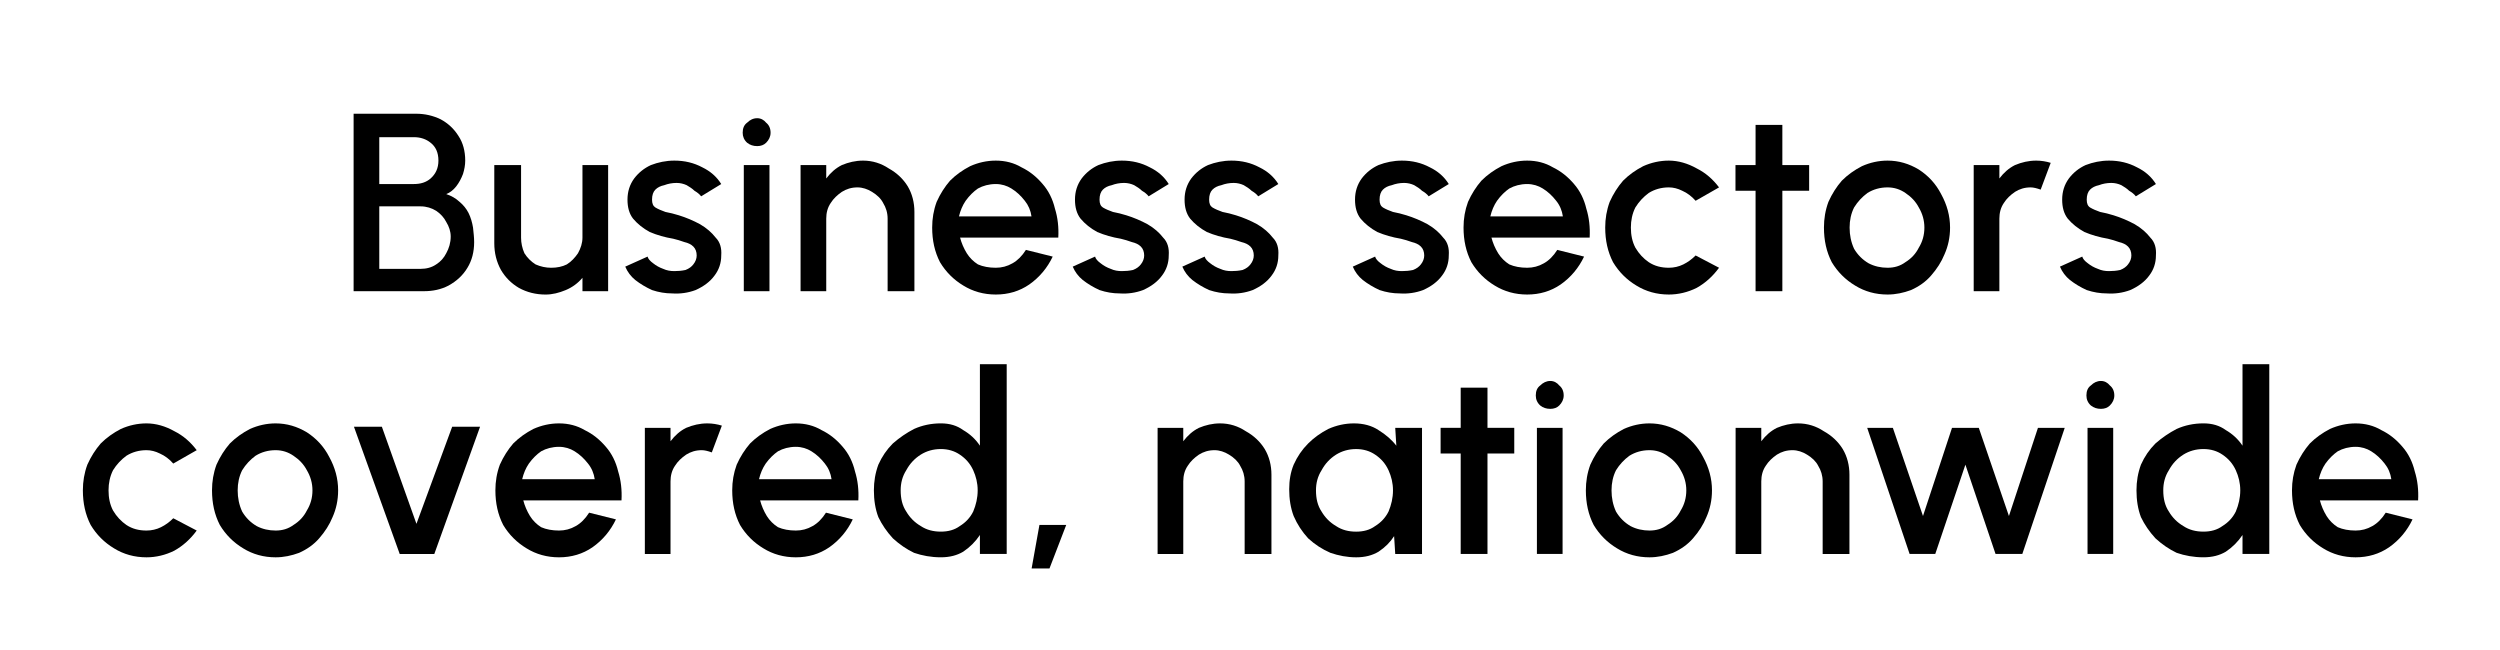 <?xml version="1.0" encoding="UTF-8"?> <svg xmlns="http://www.w3.org/2000/svg" width="250" height="65" viewBox="0 0 250 65" fill="none"><mask id="mask0_96_91953" style="mask-type:luminance" maskUnits="userSpaceOnUse" x="0" y="0" width="250" height="65"><path d="M250 0H0V64.286H250V0Z" fill="white"></path></mask><g mask="url(#mask0_96_91953)"><path d="M35.361 29.119V11.373H41.611C42.504 11.373 43.313 11.568 44.067 11.931C44.792 12.322 45.406 12.88 45.852 13.605C46.299 14.275 46.522 15.112 46.522 16.061C46.522 16.507 46.438 16.953 46.299 17.4C46.131 17.846 45.908 18.265 45.629 18.628C45.322 19.018 44.987 19.269 44.625 19.409C45.127 19.576 45.573 19.827 45.964 20.19C46.327 20.497 46.634 20.86 46.857 21.306C47.08 21.753 47.22 22.255 47.303 22.757C47.359 23.287 47.415 23.761 47.415 24.208C47.415 25.184 47.192 26.049 46.745 26.775C46.299 27.528 45.657 28.114 44.848 28.561C44.095 28.951 43.285 29.119 42.393 29.119H35.361ZM37.928 26.886H42.058C42.644 26.886 43.174 26.747 43.62 26.44C44.067 26.161 44.401 25.77 44.625 25.324C44.904 24.822 45.071 24.264 45.071 23.65C45.071 23.148 44.904 22.645 44.625 22.199C44.401 21.753 44.067 21.39 43.62 21.083C43.174 20.804 42.644 20.636 42.058 20.636H37.928V26.886ZM37.928 18.404H41.388C42.058 18.404 42.616 18.237 43.062 17.846C43.565 17.4 43.843 16.814 43.843 16.061C43.843 15.251 43.565 14.665 43.062 14.275C42.616 13.912 42.058 13.717 41.388 13.717H37.928V18.404Z" fill="black"></path><path d="M49.429 24.321V16.508H52.107V23.763C52.107 24.293 52.219 24.823 52.442 25.325C52.721 25.772 53.112 26.162 53.558 26.441C54.06 26.665 54.59 26.776 55.121 26.776C55.707 26.776 56.237 26.665 56.683 26.441C57.13 26.162 57.492 25.772 57.799 25.325C58.078 24.823 58.246 24.293 58.246 23.763V16.508H60.813V29.12H58.246V27.781C57.799 28.311 57.241 28.729 56.572 29.008C55.902 29.287 55.232 29.455 54.563 29.455C53.586 29.455 52.693 29.232 51.884 28.785C51.131 28.339 50.545 27.753 50.098 26.999C49.652 26.19 49.429 25.297 49.429 24.321Z" fill="black"></path><path d="M67.213 29.342C66.543 29.342 65.874 29.23 65.204 29.007C64.59 28.728 64.032 28.393 63.53 28.003C63.083 27.64 62.749 27.193 62.525 26.663L64.757 25.659C64.813 25.882 65.009 26.105 65.316 26.328C65.595 26.552 65.929 26.747 66.32 26.886C66.683 27.054 67.046 27.11 67.436 27.11C67.799 27.11 68.162 27.082 68.552 26.998C68.915 26.858 69.166 26.663 69.333 26.44C69.557 26.161 69.668 25.854 69.668 25.547C69.668 25.184 69.557 24.878 69.333 24.654C69.11 24.431 68.803 24.292 68.441 24.208C68.05 24.068 67.687 23.957 67.325 23.873C66.487 23.733 65.706 23.51 64.981 23.203C64.311 22.841 63.753 22.394 63.307 21.864C62.916 21.362 62.749 20.72 62.749 19.967C62.749 19.158 62.972 18.46 63.418 17.846C63.865 17.26 64.423 16.814 65.092 16.507C65.818 16.228 66.599 16.061 67.436 16.061C68.469 16.061 69.389 16.284 70.226 16.73C71.035 17.121 71.677 17.679 72.124 18.404L70.115 19.632C69.947 19.409 69.724 19.241 69.445 19.074C69.222 18.851 68.943 18.683 68.664 18.516C68.357 18.376 68.022 18.293 67.659 18.293C67.213 18.293 66.794 18.376 66.432 18.516C66.041 18.6 65.762 18.739 65.539 18.962C65.316 19.186 65.204 19.52 65.204 19.967C65.204 20.357 65.316 20.608 65.539 20.748C65.818 20.916 66.153 21.055 66.543 21.195C66.99 21.278 67.436 21.39 67.882 21.529C68.608 21.753 69.333 22.059 70.003 22.422C70.673 22.813 71.175 23.259 71.566 23.761C72.012 24.208 72.179 24.822 72.124 25.547C72.124 26.3 71.9 26.97 71.454 27.556C71.007 28.17 70.366 28.644 69.557 29.007C68.803 29.286 68.022 29.398 67.213 29.342Z" fill="black"></path><path d="M74.38 16.508H76.947V29.12H74.38V16.508ZM75.719 14.611C75.328 14.611 74.993 14.499 74.715 14.276C74.408 13.997 74.268 13.662 74.268 13.272C74.268 12.825 74.408 12.49 74.715 12.267C74.993 11.988 75.328 11.821 75.719 11.821C76.082 11.821 76.389 11.988 76.612 12.267C76.891 12.49 77.058 12.825 77.058 13.272C77.058 13.662 76.891 13.997 76.612 14.276C76.389 14.499 76.082 14.611 75.719 14.611Z" fill="black"></path><path d="M91.441 21.195V29.119H88.762V21.864C88.762 21.278 88.595 20.748 88.316 20.302C88.092 19.855 87.702 19.492 87.2 19.186C86.753 18.907 86.251 18.739 85.749 18.739C85.135 18.739 84.632 18.907 84.186 19.186C83.74 19.492 83.349 19.855 83.07 20.302C82.763 20.748 82.624 21.278 82.624 21.864V29.119H80.057V16.507H82.624V17.846C83.07 17.26 83.572 16.814 84.186 16.507C84.856 16.228 85.553 16.061 86.307 16.061C87.255 16.061 88.12 16.34 88.874 16.842C89.683 17.288 90.325 17.902 90.771 18.628C91.217 19.381 91.441 20.246 91.441 21.195Z" fill="black"></path><path d="M99.579 29.453C98.379 29.453 97.291 29.146 96.342 28.561C95.366 27.975 94.585 27.193 93.999 26.217C93.468 25.184 93.217 24.041 93.217 22.757C93.217 21.864 93.357 21.027 93.664 20.19C94.026 19.381 94.473 18.683 95.003 18.07C95.589 17.483 96.259 17.009 97.012 16.619C97.821 16.256 98.686 16.061 99.579 16.061C100.528 16.061 101.393 16.284 102.146 16.73C102.955 17.121 103.653 17.679 104.266 18.404C104.852 19.074 105.271 19.911 105.494 20.86C105.773 21.753 105.885 22.729 105.829 23.761H96.007C96.147 24.292 96.37 24.822 96.677 25.324C96.956 25.77 97.347 26.161 97.793 26.44C98.295 26.663 98.909 26.775 99.579 26.775C100.165 26.775 100.723 26.635 101.253 26.328C101.755 26.049 102.202 25.603 102.592 24.989L105.271 25.659C104.741 26.775 103.959 27.724 102.927 28.449C101.951 29.119 100.834 29.453 99.579 29.453ZM95.896 21.641H103.15C103.067 21.055 102.843 20.525 102.481 20.078C102.09 19.576 101.644 19.158 101.141 18.851C100.695 18.572 100.165 18.404 99.579 18.404C98.909 18.404 98.295 18.572 97.793 18.851C97.347 19.158 96.928 19.576 96.566 20.078C96.259 20.525 96.035 21.055 95.896 21.641Z" fill="black"></path><path d="M111.962 29.342C111.292 29.342 110.623 29.23 109.953 29.007C109.339 28.728 108.781 28.393 108.279 28.003C107.832 27.64 107.498 27.193 107.274 26.663L109.507 25.659C109.562 25.882 109.758 26.105 110.065 26.328C110.344 26.552 110.678 26.747 111.069 26.886C111.432 27.054 111.794 27.11 112.185 27.11C112.548 27.11 112.911 27.082 113.301 26.998C113.664 26.858 113.915 26.663 114.082 26.44C114.306 26.161 114.417 25.854 114.417 25.547C114.417 25.184 114.306 24.878 114.082 24.654C113.859 24.431 113.552 24.292 113.19 24.208C112.799 24.068 112.436 23.957 112.074 23.873C111.236 23.733 110.455 23.51 109.73 23.203C109.06 22.841 108.502 22.394 108.056 21.864C107.665 21.362 107.498 20.72 107.498 19.967C107.498 19.158 107.721 18.46 108.167 17.846C108.614 17.26 109.172 16.814 109.841 16.507C110.567 16.228 111.348 16.061 112.185 16.061C113.217 16.061 114.138 16.284 114.975 16.73C115.784 17.121 116.426 17.679 116.873 18.404L114.864 19.632C114.696 19.409 114.473 19.241 114.194 19.074C113.971 18.851 113.692 18.683 113.413 18.516C113.106 18.376 112.771 18.293 112.408 18.293C111.962 18.293 111.543 18.376 111.181 18.516C110.79 18.6 110.511 18.739 110.288 18.962C110.065 19.186 109.953 19.52 109.953 19.967C109.953 20.357 110.065 20.608 110.288 20.748C110.567 20.916 110.902 21.055 111.292 21.195C111.739 21.278 112.185 21.39 112.632 21.529C113.357 21.753 114.082 22.059 114.752 22.422C115.422 22.813 115.924 23.259 116.315 23.761C116.761 24.208 116.928 24.822 116.873 25.547C116.873 26.3 116.649 26.97 116.203 27.556C115.757 28.17 115.115 28.644 114.306 29.007C113.552 29.286 112.771 29.398 111.962 29.342Z" fill="black"></path><path d="M122.922 29.342C122.252 29.342 121.583 29.23 120.913 29.007C120.299 28.728 119.741 28.393 119.239 28.003C118.792 27.64 118.458 27.193 118.234 26.663L120.467 25.659C120.522 25.882 120.718 26.105 121.025 26.328C121.304 26.552 121.638 26.747 122.029 26.886C122.392 27.054 122.754 27.11 123.145 27.11C123.508 27.11 123.871 27.082 124.261 26.998C124.624 26.858 124.875 26.663 125.042 26.44C125.266 26.161 125.377 25.854 125.377 25.547C125.377 25.184 125.266 24.878 125.042 24.654C124.819 24.431 124.512 24.292 124.15 24.208C123.759 24.068 123.396 23.957 123.033 23.873C122.196 23.733 121.415 23.51 120.69 23.203C120.02 22.841 119.462 22.394 119.016 21.864C118.625 21.362 118.458 20.72 118.458 19.967C118.458 19.158 118.681 18.46 119.127 17.846C119.574 17.26 120.132 16.814 120.801 16.507C121.527 16.228 122.308 16.061 123.145 16.061C124.177 16.061 125.098 16.284 125.935 16.73C126.744 17.121 127.386 17.679 127.833 18.404L125.824 19.632C125.656 19.409 125.433 19.241 125.154 19.074C124.931 18.851 124.652 18.683 124.373 18.516C124.066 18.376 123.731 18.293 123.368 18.293C122.922 18.293 122.503 18.376 122.141 18.516C121.75 18.6 121.471 18.739 121.248 18.962C121.025 19.186 120.913 19.52 120.913 19.967C120.913 20.357 121.025 20.608 121.248 20.748C121.527 20.916 121.862 21.055 122.252 21.195C122.699 21.278 123.145 21.39 123.592 21.529C124.317 21.753 125.042 22.059 125.712 22.422C126.382 22.813 126.884 23.259 127.275 23.761C127.721 24.208 127.888 24.822 127.833 25.547C127.833 26.3 127.609 26.97 127.163 27.556C126.717 28.17 126.075 28.644 125.266 29.007C124.512 29.286 123.731 29.398 122.922 29.342Z" fill="black"></path><path d="M139.966 29.342C139.297 29.342 138.627 29.23 137.957 29.007C137.344 28.728 136.786 28.393 136.283 28.003C135.837 27.64 135.502 27.193 135.279 26.663L137.511 25.659C137.567 25.882 137.762 26.105 138.069 26.328C138.348 26.552 138.683 26.747 139.073 26.886C139.436 27.054 139.799 27.11 140.19 27.11C140.552 27.11 140.915 27.082 141.306 26.998C141.668 26.858 141.919 26.663 142.087 26.44C142.31 26.161 142.422 25.854 142.422 25.547C142.422 25.184 142.31 24.878 142.087 24.654C141.864 24.431 141.557 24.292 141.194 24.208C140.803 24.068 140.441 23.957 140.078 23.873C139.241 23.733 138.46 23.51 137.734 23.203C137.065 22.841 136.506 22.394 136.06 21.864C135.669 21.362 135.502 20.72 135.502 19.967C135.502 19.158 135.725 18.46 136.172 17.846C136.618 17.26 137.176 16.814 137.846 16.507C138.571 16.228 139.352 16.061 140.19 16.061C141.222 16.061 142.143 16.284 142.98 16.73C143.789 17.121 144.431 17.679 144.877 18.404L142.868 19.632C142.701 19.409 142.477 19.241 142.198 19.074C141.975 18.851 141.696 18.683 141.417 18.516C141.11 18.376 140.775 18.293 140.413 18.293C139.966 18.293 139.548 18.376 139.185 18.516C138.794 18.6 138.515 18.739 138.292 18.962C138.069 19.186 137.957 19.52 137.957 19.967C137.957 20.357 138.069 20.608 138.292 20.748C138.571 20.916 138.906 21.055 139.297 21.195C139.743 21.278 140.19 21.39 140.636 21.529C141.361 21.753 142.087 22.059 142.756 22.422C143.426 22.813 143.928 23.259 144.319 23.761C144.765 24.208 144.933 24.822 144.877 25.547C144.877 26.3 144.654 26.97 144.207 27.556C143.761 28.17 143.119 28.644 142.31 29.007C141.557 29.286 140.775 29.398 139.966 29.342Z" fill="black"></path><path d="M152.716 29.453C151.516 29.453 150.428 29.146 149.479 28.561C148.503 27.975 147.722 27.193 147.136 26.217C146.606 25.184 146.354 24.041 146.354 22.757C146.354 21.864 146.494 21.027 146.801 20.19C147.164 19.381 147.61 18.683 148.14 18.07C148.726 17.483 149.396 17.009 150.149 16.619C150.958 16.256 151.823 16.061 152.716 16.061C153.665 16.061 154.53 16.284 155.283 16.73C156.092 17.121 156.79 17.679 157.404 18.404C157.99 19.074 158.408 19.911 158.631 20.86C158.91 21.753 159.022 22.729 158.966 23.761H149.145C149.284 24.292 149.507 24.822 149.814 25.324C150.093 25.77 150.484 26.161 150.93 26.44C151.433 26.663 152.046 26.775 152.716 26.775C153.302 26.775 153.86 26.635 154.39 26.328C154.892 26.049 155.339 25.603 155.729 24.989L158.408 25.659C157.878 26.775 157.097 27.724 156.064 28.449C155.088 29.119 153.972 29.453 152.716 29.453ZM149.033 21.641H156.288C156.204 21.055 155.981 20.525 155.618 20.078C155.227 19.576 154.781 19.158 154.279 18.851C153.832 18.572 153.302 18.404 152.716 18.404C152.046 18.404 151.433 18.572 150.93 18.851C150.484 19.158 150.065 19.576 149.703 20.078C149.396 20.525 149.173 21.055 149.033 21.641Z" fill="black"></path><path d="M169.562 25.547L171.905 26.775C171.292 27.612 170.566 28.282 169.673 28.784C168.78 29.23 167.832 29.453 166.883 29.453C165.683 29.453 164.595 29.146 163.646 28.561C162.67 27.975 161.889 27.193 161.303 26.217C160.773 25.184 160.521 24.041 160.521 22.757C160.521 21.864 160.661 21.027 160.968 20.19C161.331 19.381 161.777 18.683 162.307 18.07C162.893 17.483 163.563 17.009 164.316 16.619C165.125 16.256 165.99 16.061 166.883 16.061C167.832 16.061 168.78 16.34 169.673 16.842C170.566 17.288 171.292 17.93 171.905 18.739L169.562 20.078C169.171 19.632 168.725 19.297 168.222 19.074C167.776 18.851 167.33 18.739 166.883 18.739C166.13 18.739 165.46 18.934 164.874 19.297C164.344 19.688 163.898 20.162 163.535 20.748C163.228 21.362 163.088 22.032 163.088 22.757C163.088 23.51 163.228 24.18 163.535 24.766C163.898 25.38 164.344 25.854 164.874 26.217C165.46 26.607 166.13 26.775 166.883 26.775C167.385 26.775 167.888 26.663 168.334 26.44C168.78 26.217 169.171 25.938 169.562 25.547Z" fill="black"></path><path d="M180.914 19.075H178.235V29.12H175.557V19.075H173.548V16.508H175.557V12.49H178.235V16.508H180.914V19.075Z" fill="black"></path><path d="M188.756 29.453C187.556 29.453 186.468 29.146 185.52 28.561C184.543 27.975 183.762 27.193 183.176 26.217C182.646 25.184 182.395 24.041 182.395 22.757C182.395 21.864 182.534 21.027 182.841 20.19C183.204 19.381 183.65 18.683 184.18 18.07C184.766 17.483 185.436 17.009 186.189 16.619C186.998 16.256 187.863 16.061 188.756 16.061C189.872 16.061 190.905 16.367 191.881 16.953C192.83 17.567 193.583 18.376 194.113 19.409C194.699 20.469 195.006 21.585 195.006 22.757C195.006 23.733 194.811 24.626 194.448 25.436C194.141 26.189 193.695 26.886 193.109 27.556C192.579 28.17 191.909 28.644 191.1 29.007C190.347 29.286 189.565 29.453 188.756 29.453ZM188.756 26.775C189.426 26.775 190.012 26.607 190.542 26.217C191.128 25.854 191.574 25.38 191.881 24.766C192.244 24.18 192.439 23.51 192.439 22.757C192.439 22.032 192.244 21.362 191.881 20.748C191.574 20.162 191.128 19.688 190.542 19.297C190.012 18.934 189.426 18.739 188.756 18.739C188.003 18.739 187.333 18.934 186.747 19.297C186.217 19.688 185.771 20.162 185.408 20.748C185.101 21.362 184.961 22.032 184.961 22.757C184.961 23.51 185.101 24.208 185.408 24.878C185.771 25.491 186.245 25.966 186.859 26.328C187.445 26.635 188.086 26.775 188.756 26.775Z" fill="black"></path><path d="M197.37 29.119V16.507H199.937V17.846C200.384 17.26 200.886 16.814 201.5 16.507C202.169 16.228 202.867 16.061 203.62 16.061C204.122 16.061 204.625 16.144 205.071 16.284L204.067 18.962C203.676 18.823 203.341 18.739 203.062 18.739C202.448 18.739 201.946 18.907 201.5 19.186C201.053 19.492 200.663 19.855 200.384 20.302C200.077 20.748 199.937 21.278 199.937 21.864V29.119H197.37Z" fill="black"></path><path d="M210.682 29.342C210.012 29.342 209.342 29.23 208.673 29.007C208.059 28.728 207.501 28.393 206.999 28.003C206.552 27.64 206.217 27.193 205.994 26.663L208.226 25.659C208.282 25.882 208.477 26.105 208.784 26.328C209.063 26.552 209.398 26.747 209.789 26.886C210.152 27.054 210.514 27.11 210.905 27.11C211.268 27.11 211.63 27.082 212.021 26.998C212.384 26.858 212.635 26.663 212.802 26.44C213.025 26.161 213.137 25.854 213.137 25.547C213.137 25.184 213.025 24.878 212.802 24.654C212.579 24.431 212.272 24.292 211.909 24.208C211.519 24.068 211.156 23.957 210.793 23.873C209.956 23.733 209.175 23.51 208.449 23.203C207.78 22.841 207.222 22.394 206.775 21.864C206.385 21.362 206.217 20.72 206.217 19.967C206.217 19.158 206.441 18.46 206.887 17.846C207.333 17.26 207.891 16.814 208.561 16.507C209.287 16.228 210.068 16.061 210.905 16.061C211.937 16.061 212.858 16.284 213.695 16.73C214.504 17.121 215.146 17.679 215.592 18.404L213.583 19.632C213.416 19.409 213.193 19.241 212.914 19.074C212.691 18.851 212.412 18.683 212.133 18.516C211.826 18.376 211.491 18.293 211.128 18.293C210.682 18.293 210.263 18.376 209.9 18.516C209.51 18.6 209.231 18.739 209.008 18.962C208.784 19.186 208.673 19.52 208.673 19.967C208.673 20.357 208.784 20.608 209.008 20.748C209.287 20.916 209.621 21.055 210.012 21.195C210.458 21.278 210.905 21.39 211.351 21.529C212.077 21.753 212.802 22.059 213.472 22.422C214.141 22.813 214.644 23.259 215.034 23.761C215.481 24.208 215.648 24.822 215.592 25.547C215.592 26.3 215.369 26.97 214.923 27.556C214.476 28.17 213.835 28.644 213.025 29.007C212.272 29.286 211.491 29.398 210.682 29.342Z" fill="black"></path><path d="M17.327 51.826L19.671 53.054C19.057 53.891 18.332 54.56 17.439 55.063C16.546 55.509 15.597 55.732 14.649 55.732C13.449 55.732 12.361 55.425 11.412 54.839C10.435 54.253 9.654 53.472 9.068 52.496C8.538 51.463 8.287 50.319 8.287 49.036C8.287 48.143 8.427 47.306 8.734 46.469C9.096 45.66 9.543 44.962 10.073 44.348C10.659 43.762 11.328 43.288 12.082 42.897C12.891 42.535 13.756 42.339 14.649 42.339C15.597 42.339 16.546 42.618 17.439 43.121C18.332 43.567 19.057 44.209 19.671 45.018L17.327 46.357C16.937 45.911 16.49 45.576 15.988 45.353C15.542 45.13 15.095 45.018 14.649 45.018C13.895 45.018 13.226 45.213 12.64 45.576C12.11 45.967 11.663 46.441 11.3 47.027C10.994 47.641 10.854 48.31 10.854 49.036C10.854 49.789 10.994 50.459 11.3 51.045C11.663 51.658 12.11 52.133 12.64 52.496C13.226 52.886 13.895 53.054 14.649 53.054C15.151 53.054 15.653 52.942 16.1 52.719C16.546 52.496 16.937 52.217 17.327 51.826Z" fill="black"></path><path d="M27.563 55.732C26.363 55.732 25.275 55.425 24.326 54.839C23.35 54.253 22.568 53.472 21.982 52.496C21.452 51.463 21.201 50.319 21.201 49.036C21.201 48.143 21.341 47.306 21.648 46.469C22.01 45.66 22.457 44.962 22.987 44.348C23.573 43.762 24.242 43.288 24.996 42.897C25.805 42.535 26.67 42.339 27.563 42.339C28.679 42.339 29.711 42.646 30.688 43.232C31.636 43.846 32.39 44.655 32.92 45.688C33.506 46.748 33.813 47.864 33.813 49.036C33.813 50.012 33.617 50.905 33.255 51.714C32.948 52.468 32.501 53.165 31.916 53.835C31.385 54.449 30.716 54.923 29.907 55.286C29.153 55.565 28.372 55.732 27.563 55.732ZM27.563 53.054C28.232 53.054 28.818 52.886 29.349 52.496C29.934 52.133 30.381 51.658 30.688 51.045C31.05 50.459 31.246 49.789 31.246 49.036C31.246 48.31 31.05 47.641 30.688 47.027C30.381 46.441 29.934 45.967 29.349 45.576C28.818 45.213 28.232 45.018 27.563 45.018C26.809 45.018 26.14 45.213 25.554 45.576C25.024 45.967 24.577 46.441 24.215 47.027C23.908 47.641 23.768 48.31 23.768 49.036C23.768 49.789 23.908 50.487 24.215 51.156C24.577 51.77 25.052 52.245 25.666 52.607C26.251 52.914 26.893 53.054 27.563 53.054Z" fill="black"></path><path d="M43.431 55.397H39.971L35.395 42.674H38.186L41.645 52.384L45.217 42.674H48.007L43.431 55.397Z" fill="black"></path><path d="M55.9 55.732C54.7 55.732 53.612 55.425 52.664 54.839C51.687 54.253 50.906 53.472 50.32 52.496C49.79 51.463 49.539 50.319 49.539 49.036C49.539 48.143 49.678 47.306 49.985 46.469C50.348 45.66 50.794 44.962 51.324 44.348C51.91 43.762 52.58 43.288 53.333 42.897C54.142 42.535 55.007 42.339 55.9 42.339C56.849 42.339 57.714 42.563 58.467 43.009C59.276 43.4 59.974 43.958 60.588 44.683C61.174 45.353 61.592 46.19 61.815 47.139C62.094 48.031 62.206 49.008 62.15 50.04H52.329C52.468 50.57 52.691 51.1 52.998 51.603C53.277 52.049 53.668 52.44 54.114 52.719C54.617 52.942 55.23 53.054 55.9 53.054C56.486 53.054 57.044 52.914 57.574 52.607C58.077 52.328 58.523 51.882 58.914 51.268L61.592 51.938C61.062 53.054 60.281 54.002 59.248 54.728C58.272 55.397 57.156 55.732 55.9 55.732ZM52.217 47.92H59.472C59.388 47.334 59.165 46.804 58.802 46.357C58.411 45.855 57.965 45.437 57.463 45.13C57.016 44.85 56.486 44.683 55.9 44.683C55.23 44.683 54.617 44.85 54.114 45.13C53.668 45.437 53.249 45.855 52.887 46.357C52.58 46.804 52.357 47.334 52.217 47.92Z" fill="black"></path><path d="M64.485 55.397V42.786H67.052V44.125C67.498 43.539 68.001 43.093 68.614 42.786C69.284 42.507 69.981 42.339 70.735 42.339C71.237 42.339 71.739 42.423 72.186 42.563L71.181 45.241C70.791 45.102 70.456 45.018 70.177 45.018C69.563 45.018 69.061 45.185 68.614 45.464C68.168 45.771 67.777 46.134 67.498 46.58C67.191 47.027 67.052 47.557 67.052 48.143V55.397H64.485Z" fill="black"></path><path d="M79.584 55.732C78.384 55.732 77.296 55.425 76.347 54.839C75.371 54.253 74.589 53.472 74.003 52.496C73.473 51.463 73.222 50.319 73.222 49.036C73.222 48.143 73.362 47.306 73.669 46.469C74.031 45.66 74.478 44.962 75.008 44.348C75.594 43.762 76.263 43.288 77.017 42.897C77.826 42.535 78.691 42.339 79.584 42.339C80.532 42.339 81.397 42.563 82.151 43.009C82.96 43.4 83.657 43.958 84.271 44.683C84.857 45.353 85.276 46.19 85.499 47.139C85.778 48.031 85.89 49.008 85.834 50.04H76.012C76.152 50.57 76.375 51.1 76.682 51.603C76.961 52.049 77.352 52.44 77.798 52.719C78.3 52.942 78.914 53.054 79.584 53.054C80.17 53.054 80.728 52.914 81.258 52.607C81.76 52.328 82.207 51.882 82.597 51.268L85.276 51.938C84.746 53.054 83.964 54.002 82.932 54.728C81.955 55.397 80.839 55.732 79.584 55.732ZM75.901 47.92H83.155C83.072 47.334 82.848 46.804 82.486 46.357C82.095 45.855 81.648 45.437 81.146 45.13C80.7 44.85 80.17 44.683 79.584 44.683C78.914 44.683 78.3 44.85 77.798 45.13C77.352 45.437 76.933 45.855 76.57 46.357C76.263 46.804 76.04 47.334 75.901 47.92Z" fill="black"></path><path d="M97.991 36.422H100.67V55.395H97.991V53.498C97.545 54.167 96.987 54.725 96.317 55.172C95.703 55.535 94.978 55.73 94.085 55.73C93.109 55.73 92.216 55.562 91.406 55.283C90.653 54.921 89.956 54.446 89.286 53.833C88.672 53.163 88.198 52.465 87.835 51.712C87.528 50.903 87.389 50.01 87.389 49.033C87.389 48.141 87.528 47.304 87.835 46.467C88.198 45.657 88.672 44.96 89.286 44.346C89.956 43.76 90.653 43.286 91.406 42.895C92.216 42.532 93.109 42.337 94.085 42.337C94.978 42.337 95.703 42.56 96.317 43.007C96.987 43.397 97.545 43.9 97.991 44.569V36.422ZM94.085 53.163C94.811 53.163 95.452 52.995 95.982 52.605C96.568 52.242 97.015 51.768 97.322 51.154C97.601 50.484 97.768 49.787 97.768 49.033C97.768 48.308 97.601 47.638 97.322 47.025C97.015 46.355 96.568 45.853 95.982 45.462C95.452 45.099 94.811 44.904 94.085 44.904C93.332 44.904 92.662 45.099 92.076 45.462C91.462 45.853 90.988 46.355 90.625 47.025C90.235 47.638 90.067 48.308 90.067 49.033C90.067 49.87 90.235 50.568 90.625 51.154C90.988 51.768 91.462 52.242 92.076 52.605C92.662 52.995 93.332 53.163 94.085 53.163Z" fill="black"></path><path d="M103.162 56.847L103.943 52.494H106.622L104.948 56.847H103.162Z" fill="black"></path><path d="M127.144 47.473V55.397H124.465V48.143C124.465 47.557 124.298 47.027 124.019 46.58C123.795 46.134 123.405 45.771 122.903 45.464C122.456 45.185 121.954 45.018 121.452 45.018C120.838 45.018 120.336 45.185 119.889 45.464C119.443 45.771 119.052 46.134 118.773 46.58C118.466 47.027 118.327 47.557 118.327 48.143V55.397H115.76V42.786H118.327V44.125C118.773 43.539 119.275 43.093 119.889 42.786C120.559 42.507 121.256 42.339 122.01 42.339C122.958 42.339 123.823 42.618 124.577 43.121C125.386 43.567 126.028 44.181 126.474 44.906C126.92 45.66 127.144 46.525 127.144 47.473Z" fill="black"></path><path d="M139.523 42.786H142.201V55.397H139.523L139.411 53.612C139.02 54.225 138.518 54.728 137.848 55.174C137.235 55.537 136.509 55.732 135.616 55.732C134.723 55.732 133.859 55.565 133.049 55.286C132.212 54.923 131.487 54.449 130.817 53.835C130.203 53.165 129.729 52.44 129.366 51.603C129.059 50.794 128.92 49.901 128.92 48.924C128.92 48.031 129.059 47.222 129.366 46.469C129.729 45.66 130.203 44.962 130.817 44.348C131.403 43.762 132.073 43.288 132.826 42.897C133.635 42.535 134.5 42.339 135.393 42.339C136.342 42.339 137.179 42.563 137.848 43.009C138.574 43.455 139.188 43.986 139.634 44.572L139.523 42.786ZM135.616 53.165C136.342 53.165 136.984 52.998 137.514 52.607C138.1 52.245 138.546 51.77 138.853 51.156C139.132 50.487 139.299 49.789 139.299 49.036C139.299 48.31 139.132 47.641 138.853 47.027C138.546 46.357 138.1 45.855 137.514 45.464C136.984 45.102 136.342 44.906 135.616 44.906C134.863 44.906 134.193 45.102 133.607 45.464C132.994 45.855 132.519 46.357 132.157 47.027C131.766 47.641 131.598 48.31 131.598 49.036C131.598 49.873 131.766 50.57 132.157 51.156C132.519 51.77 132.994 52.245 133.607 52.607C134.193 52.998 134.863 53.165 135.616 53.165Z" fill="black"></path><path d="M151.426 45.35H148.748V55.395H146.069V45.35H144.06V42.783H146.069V38.766H148.748V42.783H151.426V45.35Z" fill="black"></path><path d="M153.691 42.784H156.258V55.395H153.691V42.784ZM155.03 40.886C154.639 40.886 154.305 40.775 154.026 40.551C153.719 40.273 153.579 39.938 153.579 39.547C153.579 39.101 153.719 38.766 154.026 38.543C154.305 38.264 154.639 38.096 155.03 38.096C155.393 38.096 155.7 38.264 155.923 38.543C156.202 38.766 156.369 39.101 156.369 39.547C156.369 39.938 156.202 40.273 155.923 40.551C155.7 40.775 155.393 40.886 155.03 40.886Z" fill="black"></path><path d="M164.948 55.732C163.748 55.732 162.66 55.425 161.711 54.839C160.734 54.253 159.953 53.472 159.367 52.496C158.837 51.463 158.586 50.319 158.586 49.036C158.586 48.143 158.725 47.306 159.032 46.469C159.395 45.66 159.842 44.962 160.372 44.348C160.958 43.762 161.627 43.288 162.381 42.897C163.19 42.535 164.055 42.339 164.948 42.339C166.064 42.339 167.096 42.646 168.073 43.232C169.021 43.846 169.775 44.655 170.305 45.688C170.891 46.748 171.198 47.864 171.198 49.036C171.198 50.012 171.002 50.905 170.64 51.714C170.333 52.468 169.886 53.165 169.3 53.835C168.77 54.449 168.1 54.923 167.291 55.286C166.538 55.565 165.757 55.732 164.948 55.732ZM164.948 53.054C165.617 53.054 166.203 52.886 166.733 52.496C167.319 52.133 167.766 51.658 168.073 51.045C168.435 50.459 168.631 49.789 168.631 49.036C168.631 48.31 168.435 47.641 168.073 47.027C167.766 46.441 167.319 45.967 166.733 45.576C166.203 45.213 165.617 45.018 164.948 45.018C164.194 45.018 163.525 45.213 162.939 45.576C162.408 45.967 161.962 46.441 161.599 47.027C161.292 47.641 161.153 48.31 161.153 49.036C161.153 49.789 161.292 50.487 161.599 51.156C161.962 51.77 162.436 52.245 163.05 52.607C163.636 52.914 164.278 53.054 164.948 53.054Z" fill="black"></path><path d="M184.944 47.473V55.397H182.266V48.143C182.266 47.557 182.098 47.027 181.819 46.58C181.596 46.134 181.206 45.771 180.703 45.464C180.257 45.185 179.755 45.018 179.253 45.018C178.639 45.018 178.136 45.185 177.69 45.464C177.244 45.771 176.853 46.134 176.574 46.58C176.267 47.027 176.128 47.557 176.128 48.143V55.397H173.561V42.786H176.128V44.125C176.574 43.539 177.076 43.093 177.69 42.786C178.36 42.507 179.057 42.339 179.811 42.339C180.759 42.339 181.624 42.618 182.378 43.121C183.187 43.567 183.828 44.181 184.275 44.906C184.721 45.66 184.944 46.525 184.944 47.473Z" fill="black"></path><path d="M193.527 55.395H190.96L186.719 42.784H189.286L192.299 51.601L195.201 42.784H197.879L200.893 51.601L203.795 42.784H206.473L202.232 55.395H199.554L196.54 46.467L193.527 55.395Z" fill="black"></path><path d="M208.753 42.784H211.32V55.395H208.753V42.784ZM210.092 40.886C209.702 40.886 209.367 40.775 209.088 40.551C208.781 40.273 208.642 39.938 208.642 39.547C208.642 39.101 208.781 38.766 209.088 38.543C209.367 38.264 209.702 38.096 210.092 38.096C210.455 38.096 210.762 38.264 210.985 38.543C211.264 38.766 211.432 39.101 211.432 39.547C211.432 39.938 211.264 40.273 210.985 40.551C210.762 40.775 210.455 40.886 210.092 40.886Z" fill="black"></path><path d="M224.251 36.422H226.929V55.395H224.251V53.498C223.804 54.167 223.246 54.725 222.577 55.172C221.963 55.535 221.237 55.73 220.344 55.73C219.368 55.73 218.475 55.562 217.666 55.283C216.912 54.921 216.215 54.446 215.545 53.833C214.931 53.163 214.457 52.465 214.094 51.712C213.787 50.903 213.648 50.01 213.648 49.033C213.648 48.141 213.787 47.304 214.094 46.467C214.457 45.657 214.931 44.96 215.545 44.346C216.215 43.76 216.912 43.286 217.666 42.895C218.475 42.532 219.368 42.337 220.344 42.337C221.237 42.337 221.963 42.56 222.577 43.007C223.246 43.397 223.804 43.9 224.251 44.569V36.422ZM220.344 53.163C221.07 53.163 221.712 52.995 222.242 52.605C222.828 52.242 223.274 51.768 223.581 51.154C223.86 50.484 224.027 49.787 224.027 49.033C224.027 48.308 223.86 47.638 223.581 47.025C223.274 46.355 222.828 45.853 222.242 45.462C221.712 45.099 221.07 44.904 220.344 44.904C219.591 44.904 218.921 45.099 218.335 45.462C217.722 45.853 217.247 46.355 216.885 47.025C216.494 47.638 216.327 48.308 216.327 49.033C216.327 49.87 216.494 50.568 216.885 51.154C217.247 51.768 217.722 52.242 218.335 52.605C218.921 52.995 219.591 53.163 220.344 53.163Z" fill="black"></path><path d="M235.561 55.732C234.361 55.732 233.273 55.425 232.324 54.839C231.348 54.253 230.566 53.472 229.98 52.496C229.45 51.463 229.199 50.319 229.199 49.036C229.199 48.143 229.339 47.306 229.646 46.469C230.008 45.66 230.455 44.962 230.985 44.348C231.571 43.762 232.241 43.288 232.994 42.897C233.803 42.535 234.668 42.339 235.561 42.339C236.509 42.339 237.374 42.563 238.128 43.009C238.937 43.4 239.634 43.958 240.248 44.683C240.834 45.353 241.253 46.19 241.476 47.139C241.755 48.031 241.867 49.008 241.811 50.04H231.989C232.129 50.57 232.352 51.1 232.659 51.603C232.938 52.049 233.329 52.44 233.775 52.719C234.277 52.942 234.891 53.054 235.561 53.054C236.147 53.054 236.705 52.914 237.235 52.607C237.737 52.328 238.184 51.882 238.574 51.268L241.253 51.938C240.723 53.054 239.941 54.002 238.909 54.728C237.932 55.397 236.816 55.732 235.561 55.732ZM231.878 47.92H239.132C239.049 47.334 238.825 46.804 238.463 46.357C238.072 45.855 237.626 45.437 237.123 45.13C236.677 44.85 236.147 44.683 235.561 44.683C234.891 44.683 234.277 44.85 233.775 45.13C233.329 45.437 232.91 45.855 232.547 46.357C232.241 46.804 232.017 47.334 231.878 47.92Z" fill="black"></path></g></svg> 